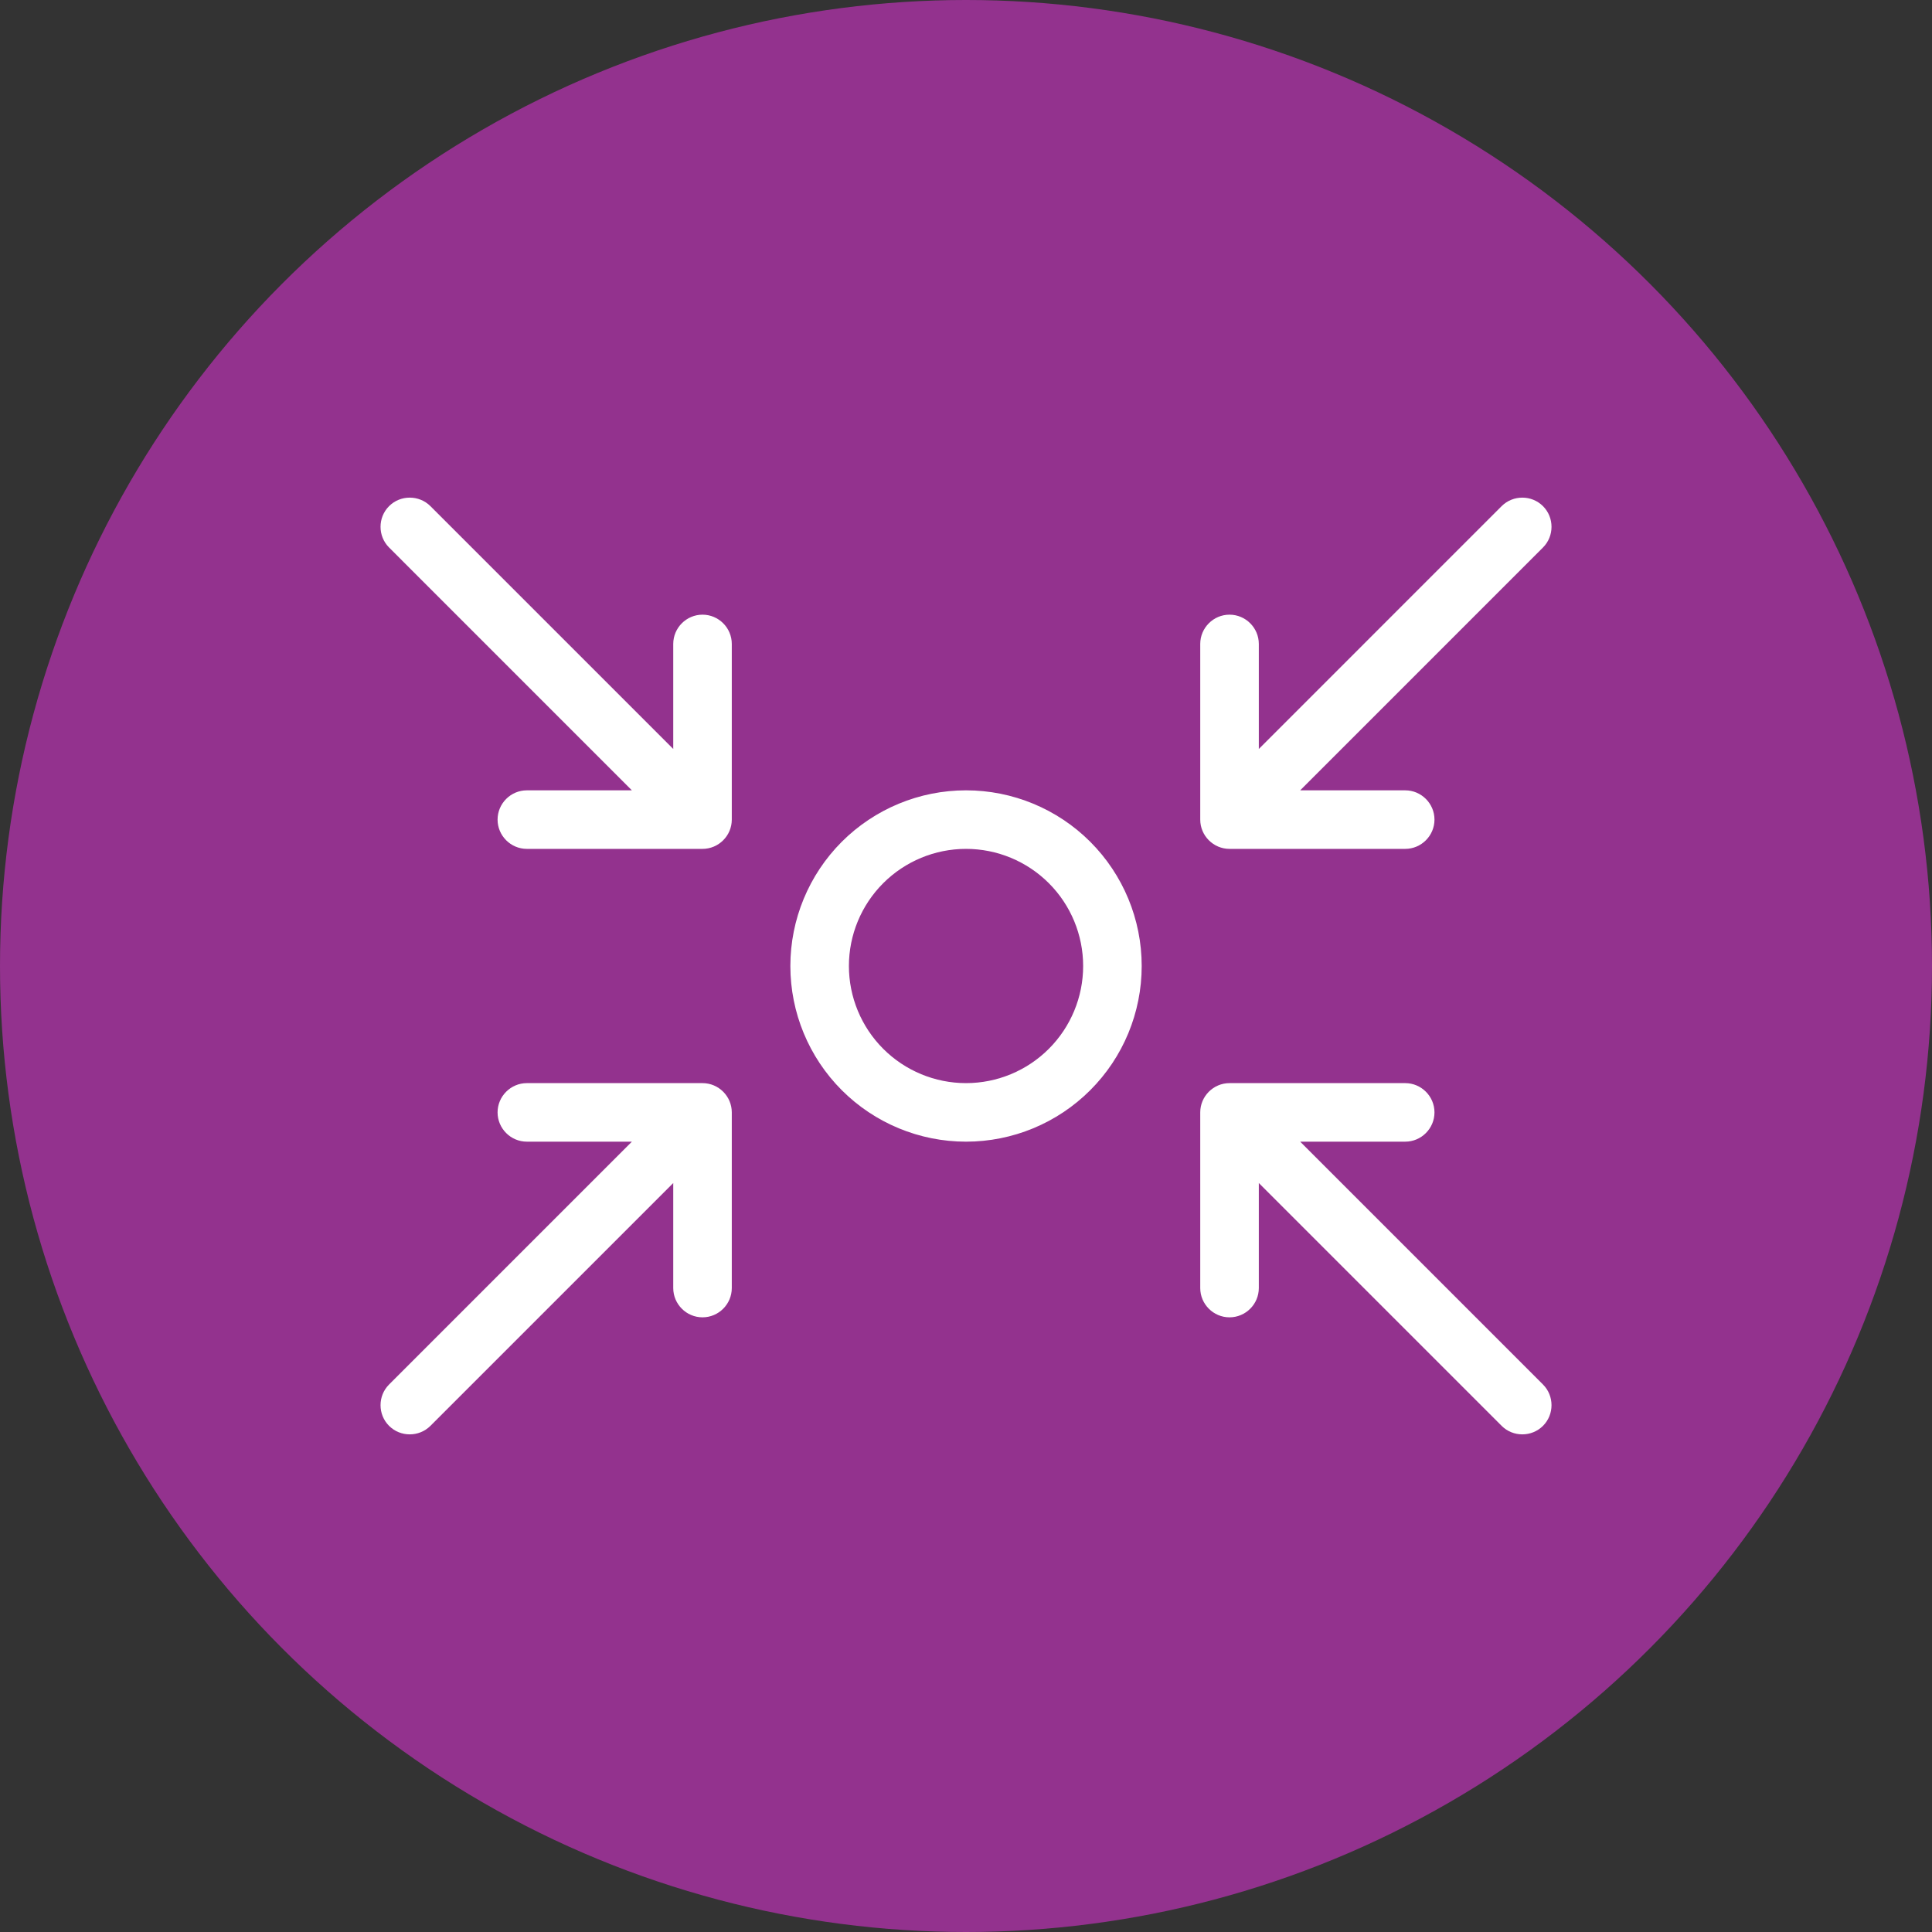 <?xml version="1.0" encoding="UTF-8"?>
<svg xmlns="http://www.w3.org/2000/svg" width="66" height="66" viewBox="0 0 66 66" fill="none">
  <rect x="0" y="0" width="66" height="66" fill="#333333" stroke="none"/>
  <circle cx="33" cy="33" r="33" fill="#93328E"></circle>
  <path d="M14.704 17.291C14.316 16.903 13.678 16.903 13.291 17.291C12.903 17.678 12.903 18.316 13.291 18.703L21.586 26.999H17.998C17.448 26.999 16.998 27.449 16.998 27.999C16.998 28.549 17.448 28.999 17.998 28.999H23.999C24.549 28.999 24.999 28.549 24.999 27.999V21.998C24.999 21.448 24.549 20.998 23.999 20.998C23.449 20.998 22.999 21.448 22.999 21.998V25.586L14.704 17.291ZM33.001 28.999C34.062 28.999 35.08 29.421 35.83 30.171C36.58 30.921 37.002 31.939 37.002 33C37.002 34.061 36.58 35.079 35.83 35.829C35.08 36.579 34.062 37.001 33.001 37.001C31.94 37.001 30.922 36.579 30.172 35.829C29.422 35.079 29 34.061 29 33C29 31.939 29.422 30.921 30.172 30.171C30.922 29.421 31.94 28.999 33.001 28.999ZM33.001 39.001C34.592 39.001 36.119 38.369 37.244 37.243C38.37 36.118 39.002 34.592 39.002 33C39.002 31.408 38.37 29.882 37.244 28.756C36.119 27.631 34.592 26.999 33.001 26.999C31.409 26.999 29.883 27.631 28.757 28.756C27.632 29.882 27 31.408 27 33C27 34.592 27.632 36.118 28.757 37.243C29.883 38.369 31.409 39.001 33.001 39.001ZM42.002 20.998C41.452 20.998 41.002 21.448 41.002 21.998V27.999C41.002 28.549 41.452 28.999 42.002 28.999H48.004C48.554 28.999 49.004 28.549 49.004 27.999C49.004 27.449 48.554 26.999 48.004 26.999H44.416L52.711 18.703C53.099 18.316 53.099 17.678 52.711 17.291C52.323 16.903 51.686 16.903 51.298 17.291L43.003 25.586V21.998C43.003 21.448 42.553 20.998 42.002 20.998ZM23.999 45.002C24.549 45.002 24.999 44.552 24.999 44.002V38.001C24.999 37.451 24.549 37.001 23.999 37.001H17.998C17.448 37.001 16.998 37.451 16.998 38.001C16.998 38.551 17.448 39.001 17.998 39.001H21.586L13.291 47.297C12.903 47.684 12.903 48.322 13.291 48.709C13.678 49.097 14.316 49.097 14.704 48.709L22.999 40.414V44.002C22.999 44.552 23.449 45.002 23.999 45.002ZM42.002 45.002C42.553 45.002 43.003 44.552 43.003 44.002V40.414L51.298 48.709C51.686 49.097 52.323 49.097 52.711 48.709C53.099 48.322 53.099 47.684 52.711 47.297L44.416 39.001H48.004C48.554 39.001 49.004 38.551 49.004 38.001C49.004 37.451 48.554 37.001 48.004 37.001H42.002C41.452 37.001 41.002 37.451 41.002 38.001V44.002C41.002 44.552 41.452 45.002 42.002 45.002Z" fill="white"></path>
</svg>
